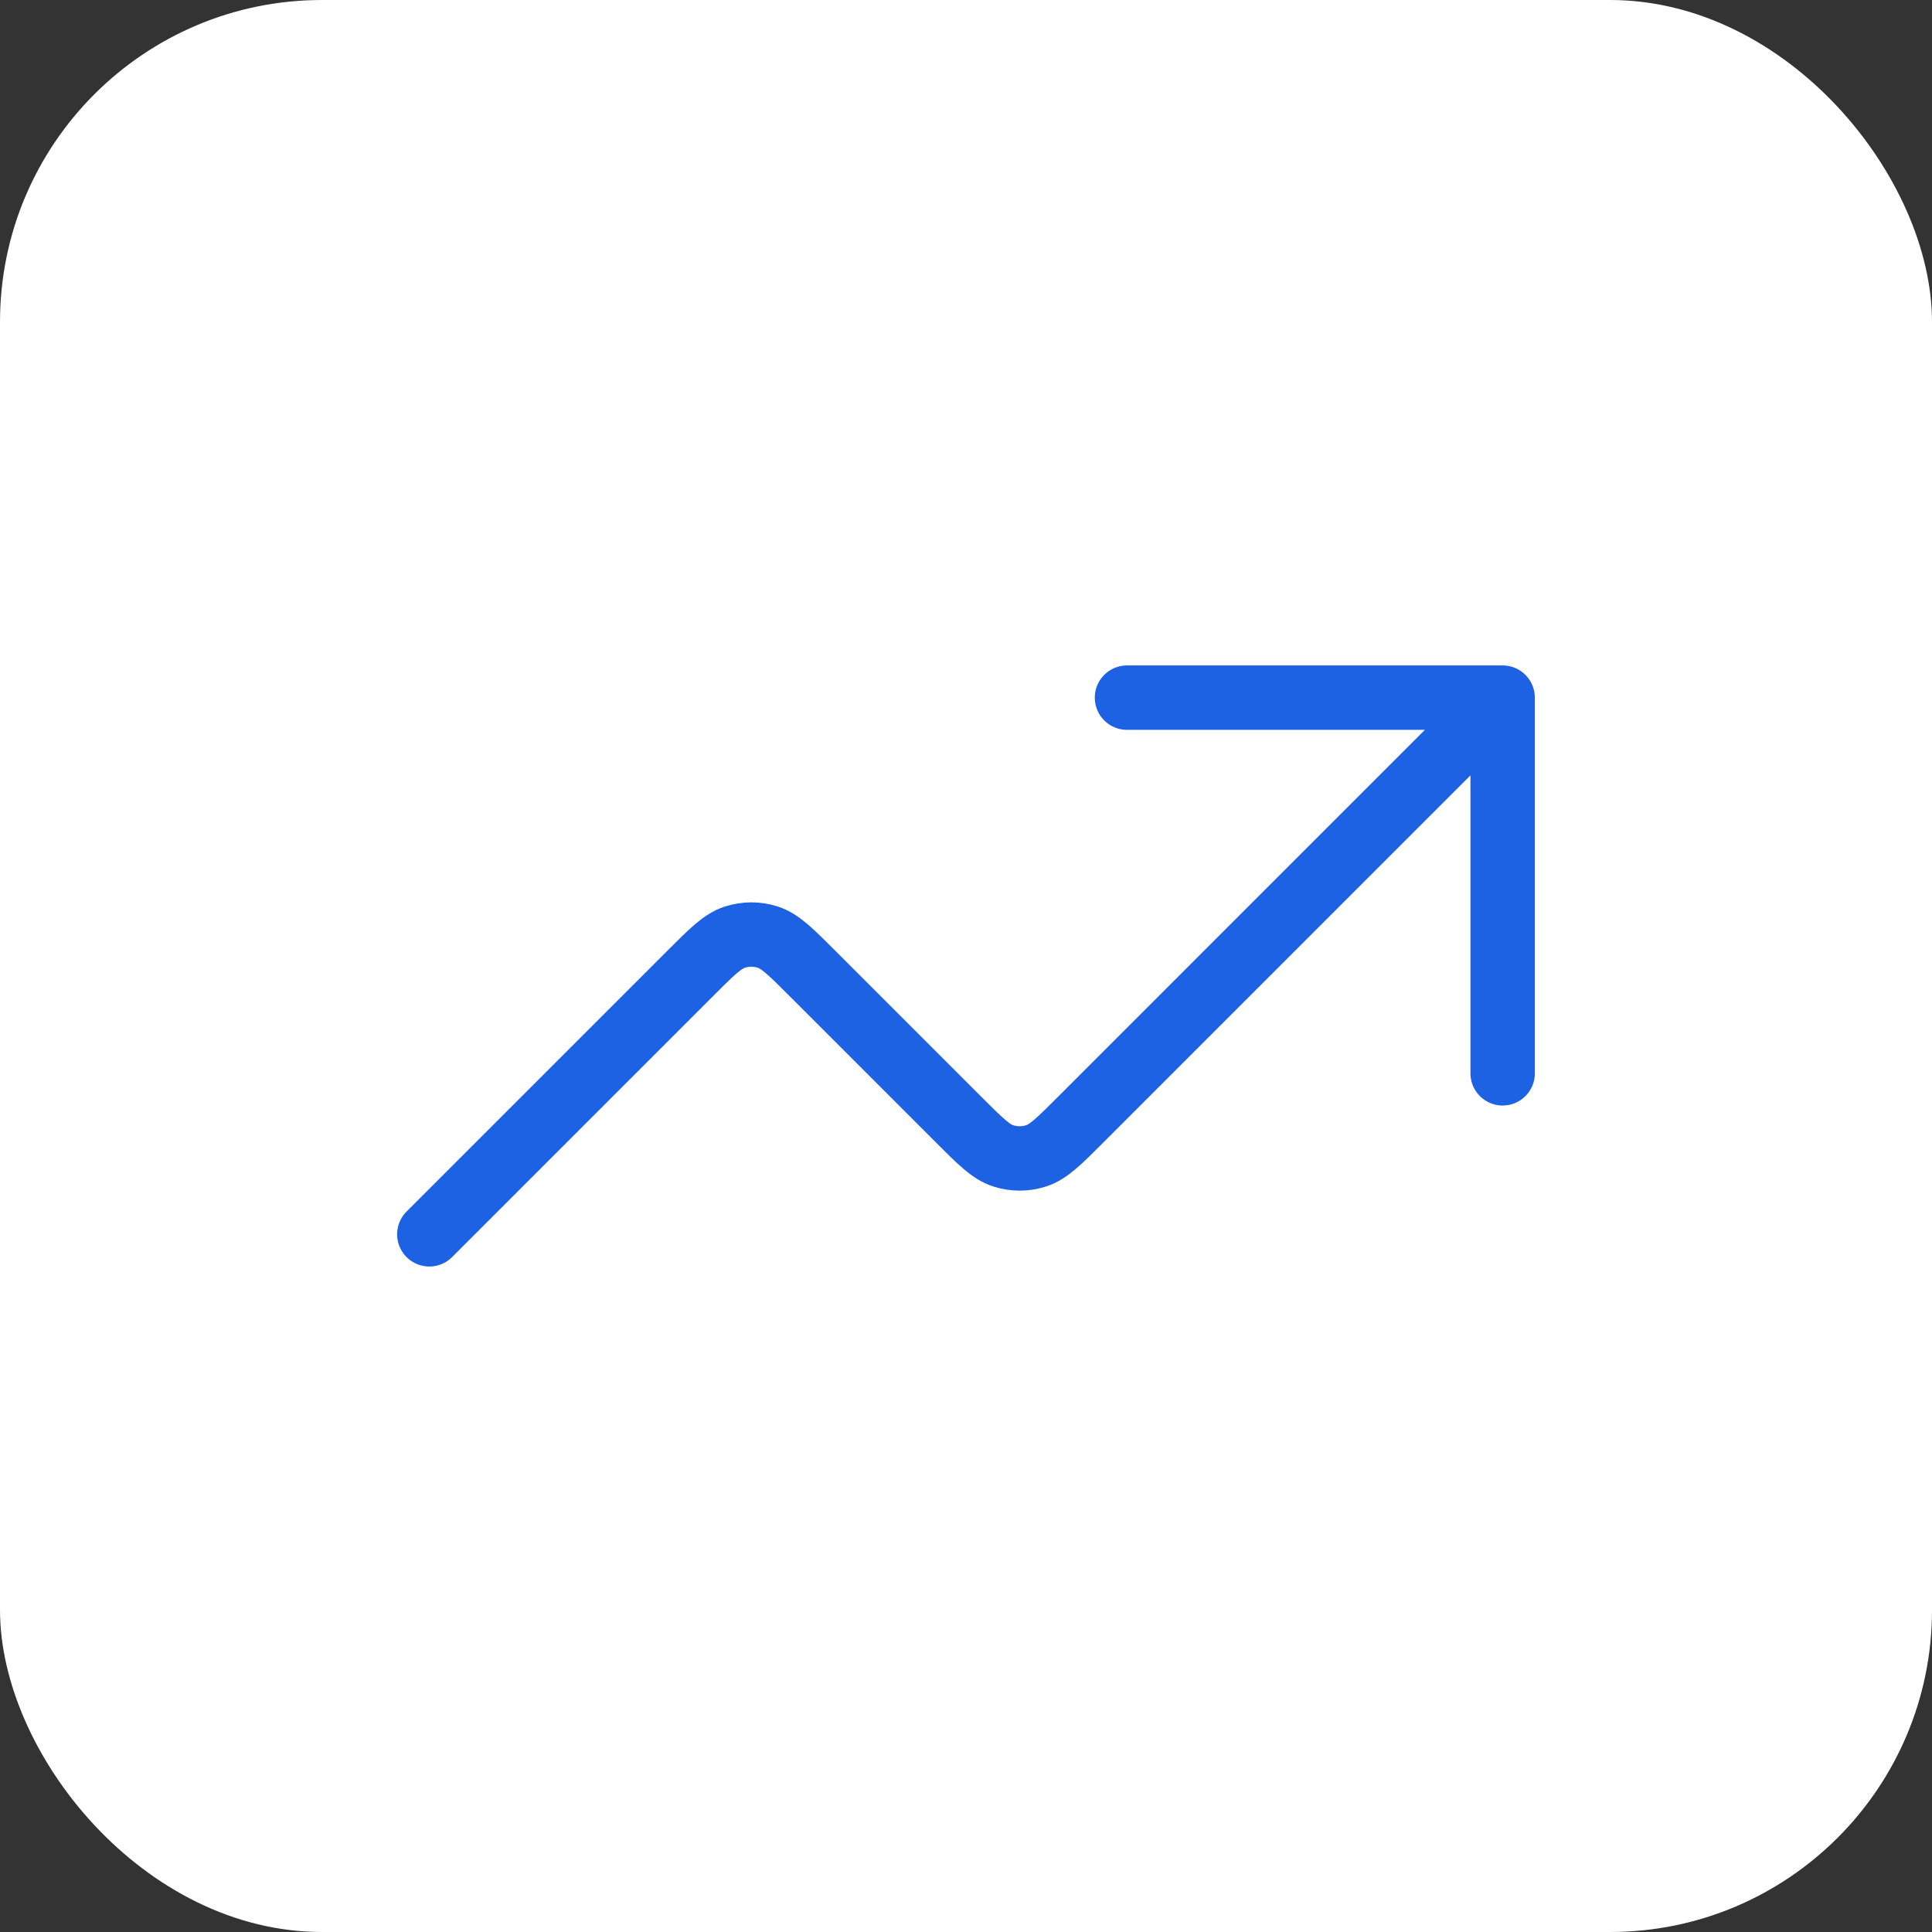 <?xml version="1.0" encoding="UTF-8"?> <svg xmlns="http://www.w3.org/2000/svg" width="60" height="60" viewBox="0 0 60 60" fill="none"><rect x="0" y="0" width="60" height="60" fill="#333333" stroke="none"/><rect width="60" height="60" rx="10" fill="white"></rect><path d="M46.666 21.666L33.552 34.781C32.892 35.441 32.562 35.771 32.181 35.895C31.847 36.003 31.486 36.003 31.151 35.895C30.771 35.771 30.441 35.441 29.781 34.781L25.219 30.219C24.559 29.559 24.229 29.229 23.848 29.105C23.513 28.996 23.153 28.996 22.818 29.105C22.437 29.229 22.107 29.559 21.447 30.219L13.333 38.333M46.666 21.666H35M46.666 21.666V33.333" stroke="#1C62E2" stroke-width="2" stroke-linecap="round" stroke-linejoin="round"></path></svg> 
